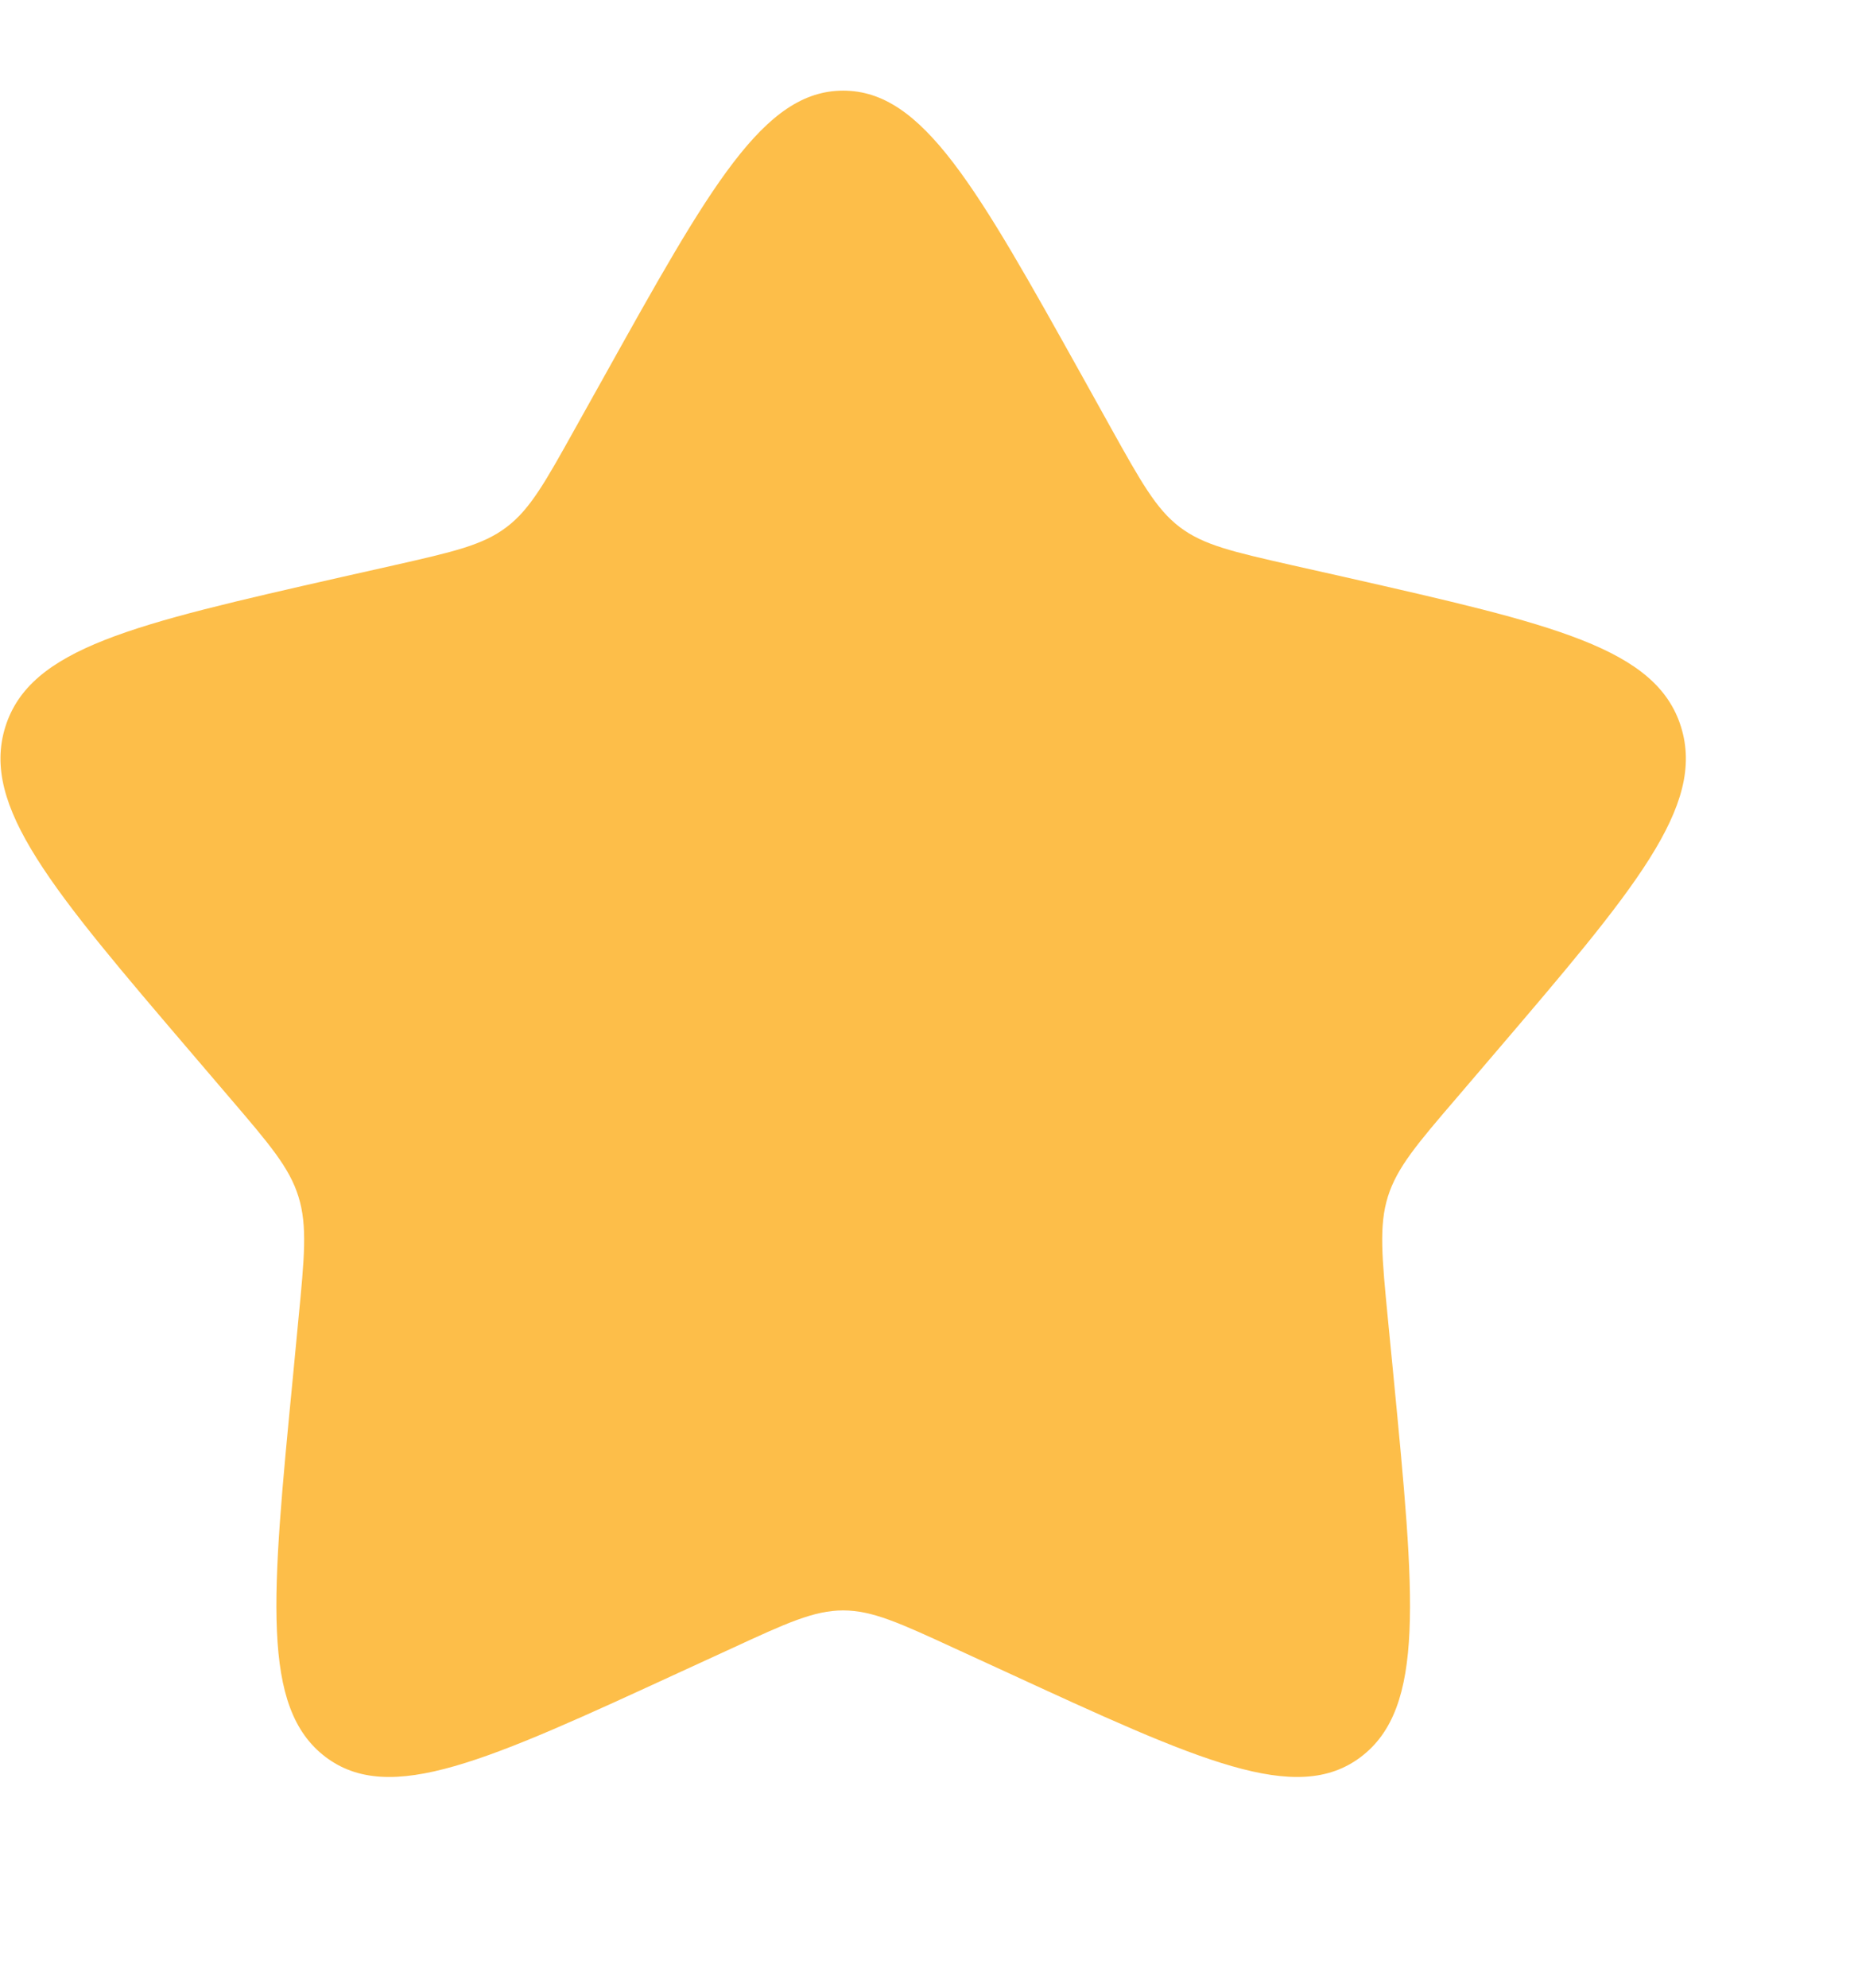 <svg width="14" height="15" viewBox="0 0 14 15" fill="none" xmlns="http://www.w3.org/2000/svg">
<g clip-path="url(#clip0_916_1172)">
<path d="M4.556 2.852C5.362 1.407 5.765 0.684 6.367 0.684C6.97 0.684 7.373 1.407 8.179 2.852L8.387 3.226C8.616 3.637 8.731 3.843 8.909 3.978C9.088 4.114 9.31 4.164 9.755 4.265L10.16 4.356C11.725 4.711 12.508 4.888 12.694 5.486C12.88 6.085 12.347 6.709 11.28 7.957L11.004 8.28C10.7 8.634 10.549 8.811 10.48 9.031C10.412 9.25 10.435 9.487 10.481 9.96L10.523 10.39C10.684 12.055 10.765 12.887 10.277 13.258C9.79 13.627 9.057 13.29 7.592 12.615L7.213 12.441C6.796 12.249 6.588 12.153 6.367 12.153C6.146 12.153 5.938 12.249 5.522 12.441L5.143 12.615C3.677 13.29 2.944 13.627 2.457 13.258C1.97 12.887 2.05 12.055 2.212 10.39L2.253 9.96C2.299 9.487 2.322 9.25 2.254 9.031C2.186 8.811 2.034 8.634 1.731 8.28L1.455 7.957C0.388 6.709 -0.146 6.085 0.04 5.486C0.227 4.888 1.009 4.711 2.574 4.356L2.979 4.265C3.424 4.164 3.646 4.114 3.825 3.978C4.004 3.843 4.118 3.637 4.347 3.226L4.556 2.852Z" fill="#FDBE49"/>
</g>
<defs>
<clipPath id="clip0_916_1172">
<rect width="13.43" height="13.43" fill="white" transform="translate(0.004 0.684)"/>
</clipPath>
</defs>
</svg>
